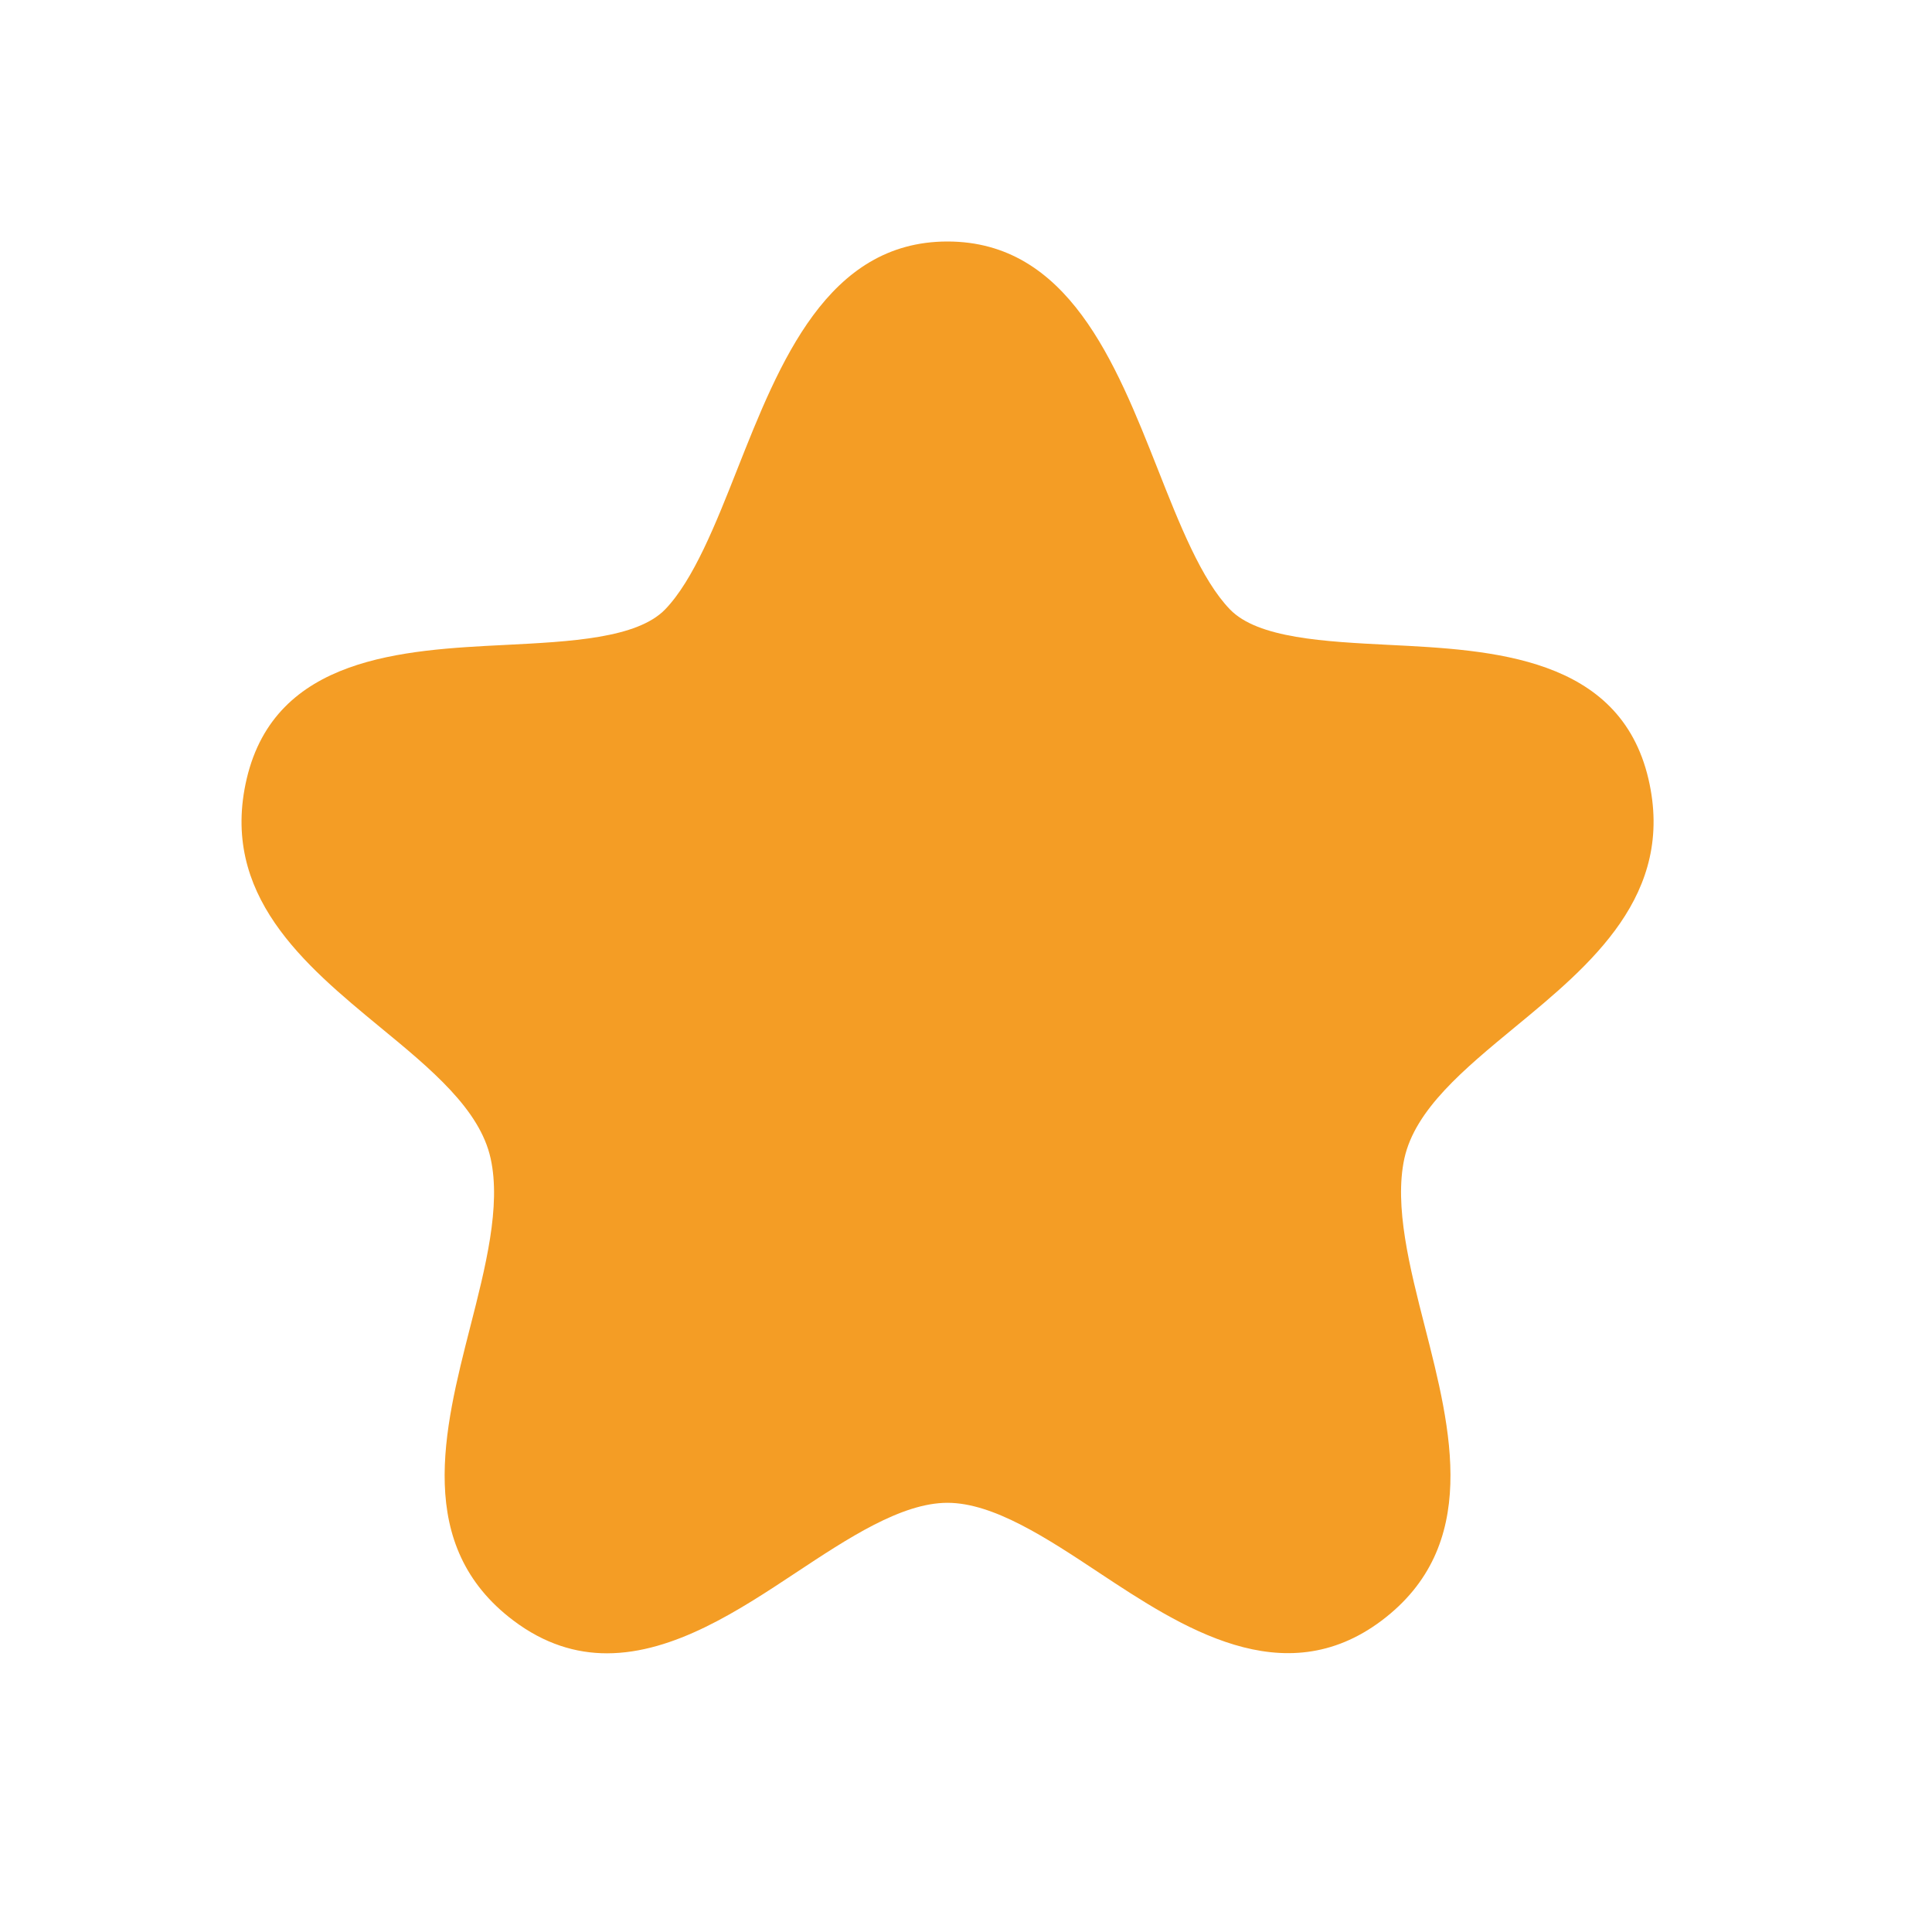 <svg width="20" height="20" viewBox="0 0 20 20" fill="none" xmlns="http://www.w3.org/2000/svg">
<path fill-rule="evenodd" clip-rule="evenodd" d="M17.064 8.061C16.766 6.795 15.445 6.729 14.382 6.676C13.714 6.642 13.022 6.608 12.733 6.309C12.438 6.005 12.208 5.421 11.985 4.856C11.548 3.752 11.054 2.5 9.808 2.5C8.564 2.5 8.07 3.752 7.633 4.856C7.41 5.421 7.179 6.005 6.885 6.309C6.595 6.608 5.904 6.642 5.235 6.676C4.173 6.729 2.852 6.795 2.554 8.061C2.272 9.262 3.154 9.989 3.932 10.631C4.465 11.069 4.968 11.485 5.079 11.992C5.188 12.485 5.025 13.122 4.867 13.739C4.596 14.8 4.288 16.002 5.315 16.776C5.636 17.018 5.962 17.115 6.283 17.115C6.979 17.115 7.658 16.665 8.238 16.281C8.776 15.925 9.332 15.557 9.808 15.557C10.285 15.557 10.841 15.925 11.378 16.281C12.228 16.843 13.285 17.541 14.303 16.776C15.33 16.002 15.022 14.799 14.751 13.738C14.593 13.121 14.431 12.485 14.538 11.992C14.65 11.485 15.153 11.07 15.685 10.631C16.464 9.989 17.346 9.262 17.064 8.061Z" fill="#F49D25"/>
</svg>

